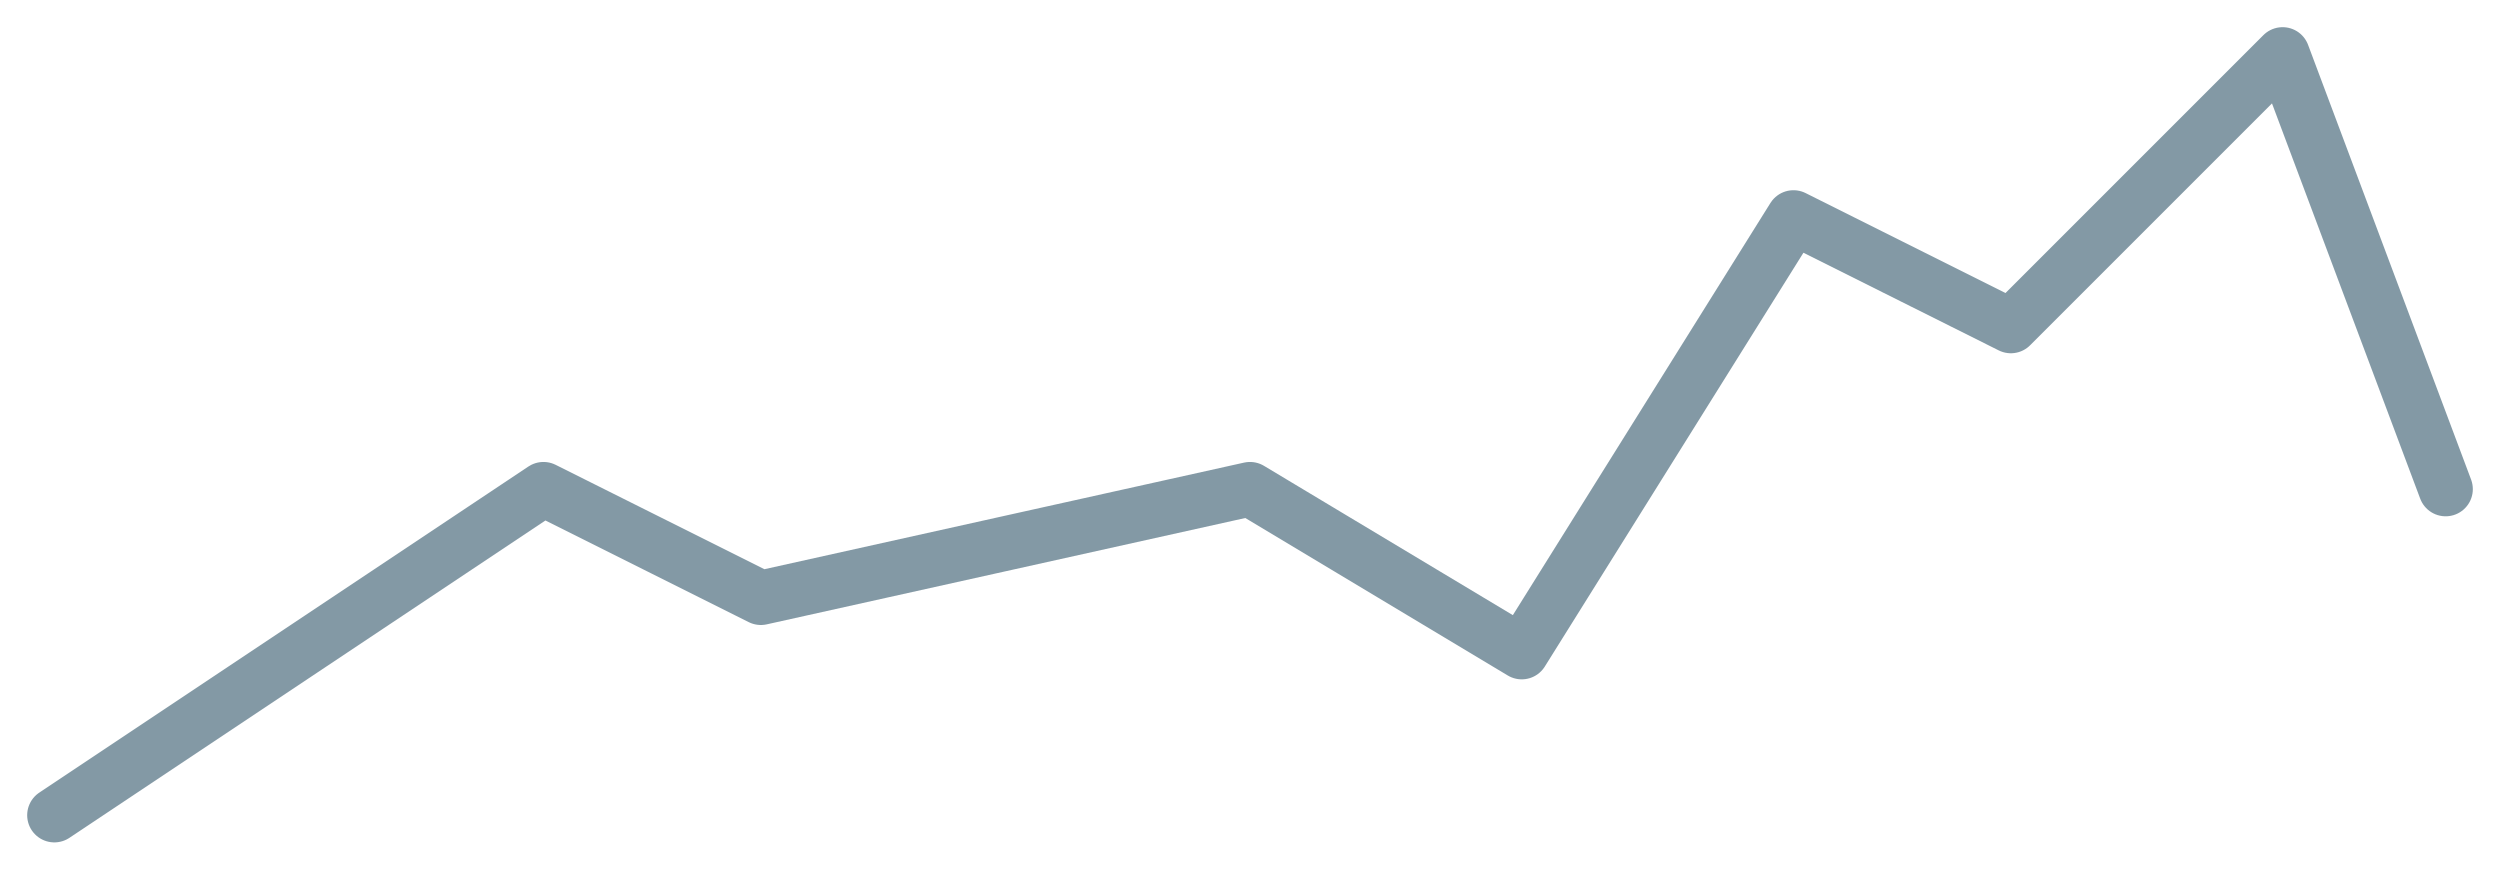 <?xml version="1.0" encoding="UTF-8"?>
<svg width="46px" height="16px" viewBox="0 0 46 16" version="1.1" xmlns="http://www.w3.org/2000/svg" xmlns:xlink="http://www.w3.org/1999/xlink">
    <title>Path 3</title>
    <g id="Design-exploration" stroke="none" stroke-width="1" fill="none" fill-rule="evenodd" stroke-linecap="round" stroke-linejoin="round" stroke-opacity="0.5">
        <g id="Portfolio---List-view" transform="translate(-382, -208)" stroke="#08344C">
            <g id="Dashboard" transform="translate(244, 26)">
                <g id="Subset" transform="translate(32, 107)">
                    <polyline id="Path-3" points="107 90 116 84 120 86 129 84 134 87 139 79 143 81 148 76 151 84"></polyline>
                </g>
            </g>
        </g>
    </g>
</svg>